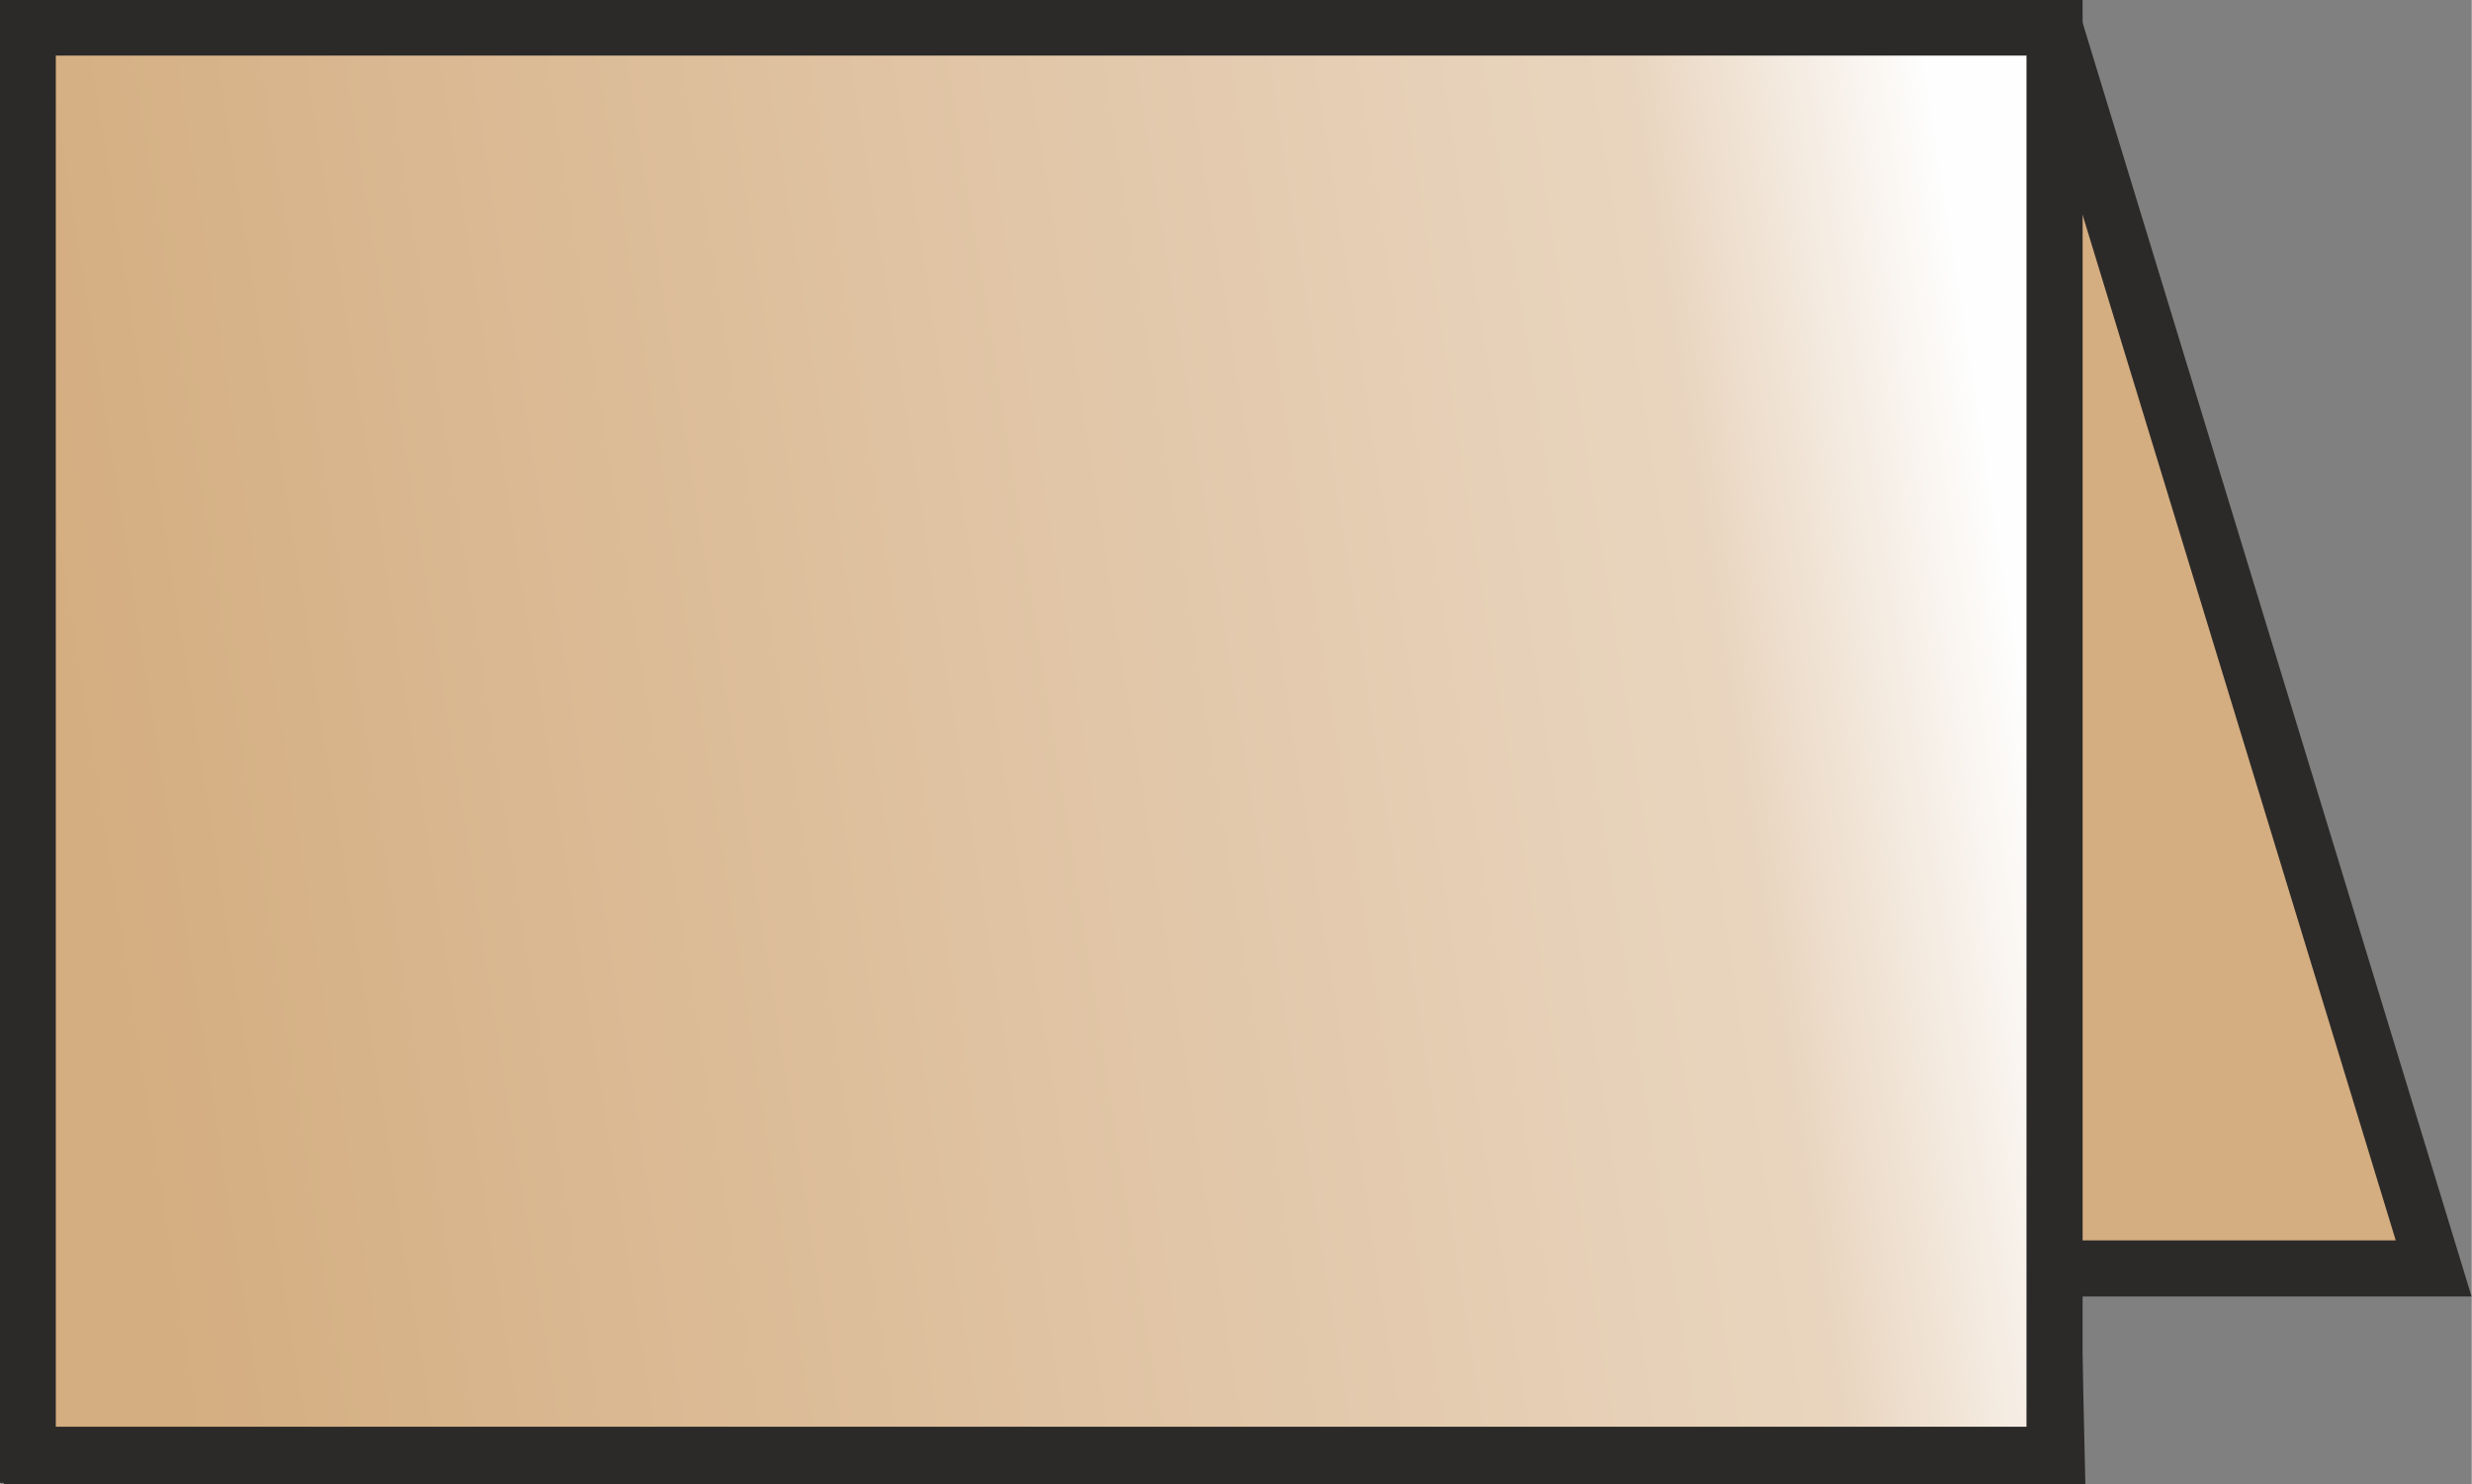 <?xml version="1.0" encoding="UTF-8"?>
<!DOCTYPE svg PUBLIC "-//W3C//DTD SVG 1.0//EN" "http://www.w3.org/TR/2001/REC-SVG-20010904/DTD/svg10.dtd">
<!-- Creator: CorelDRAW X7 -->
<svg xmlns="http://www.w3.org/2000/svg" xml:space="preserve" width="44.031mm" height="26.444mm" version="1.0" shape-rendering="geometricPrecision" text-rendering="geometricPrecision" image-rendering="optimizeQuality" fill-rule="evenodd" clip-rule="evenodd"
viewBox="0 0 1167 701"
 xmlns:xlink="http://www.w3.org/1999/xlink">
 <rect x="0" y="0" width="1167" height="701" fill="#808080" stroke="none"/>
 <defs>
   <linearGradient id="id0" gradientUnits="userSpaceOnUse" x1="35.414" y1="422.109" x2="948.561" y2="278.716">
    <stop offset="0" stop-opacity="1" stop-color="#D4AD80"/>
    <stop offset="0.851" stop-opacity="1" stop-color="#E9D5BF"/>
    <stop offset="1" stop-opacity="1" stop-color="#FEFEFE"/>
   </linearGradient>
 </defs>
 <g id="Vrstva_x0020_1">
  <polygon fill="#D4AD80" stroke="#2B2A29" stroke-width="26.501" points="13,13 971,16 1149,599 969,599 971,688 15,688 15,634 "/>
  <rect fill="url(#id0)" stroke="#2B2A29" stroke-width="26.501" x="13" y="13" width="957" height="674"/>
 </g>
</svg>
